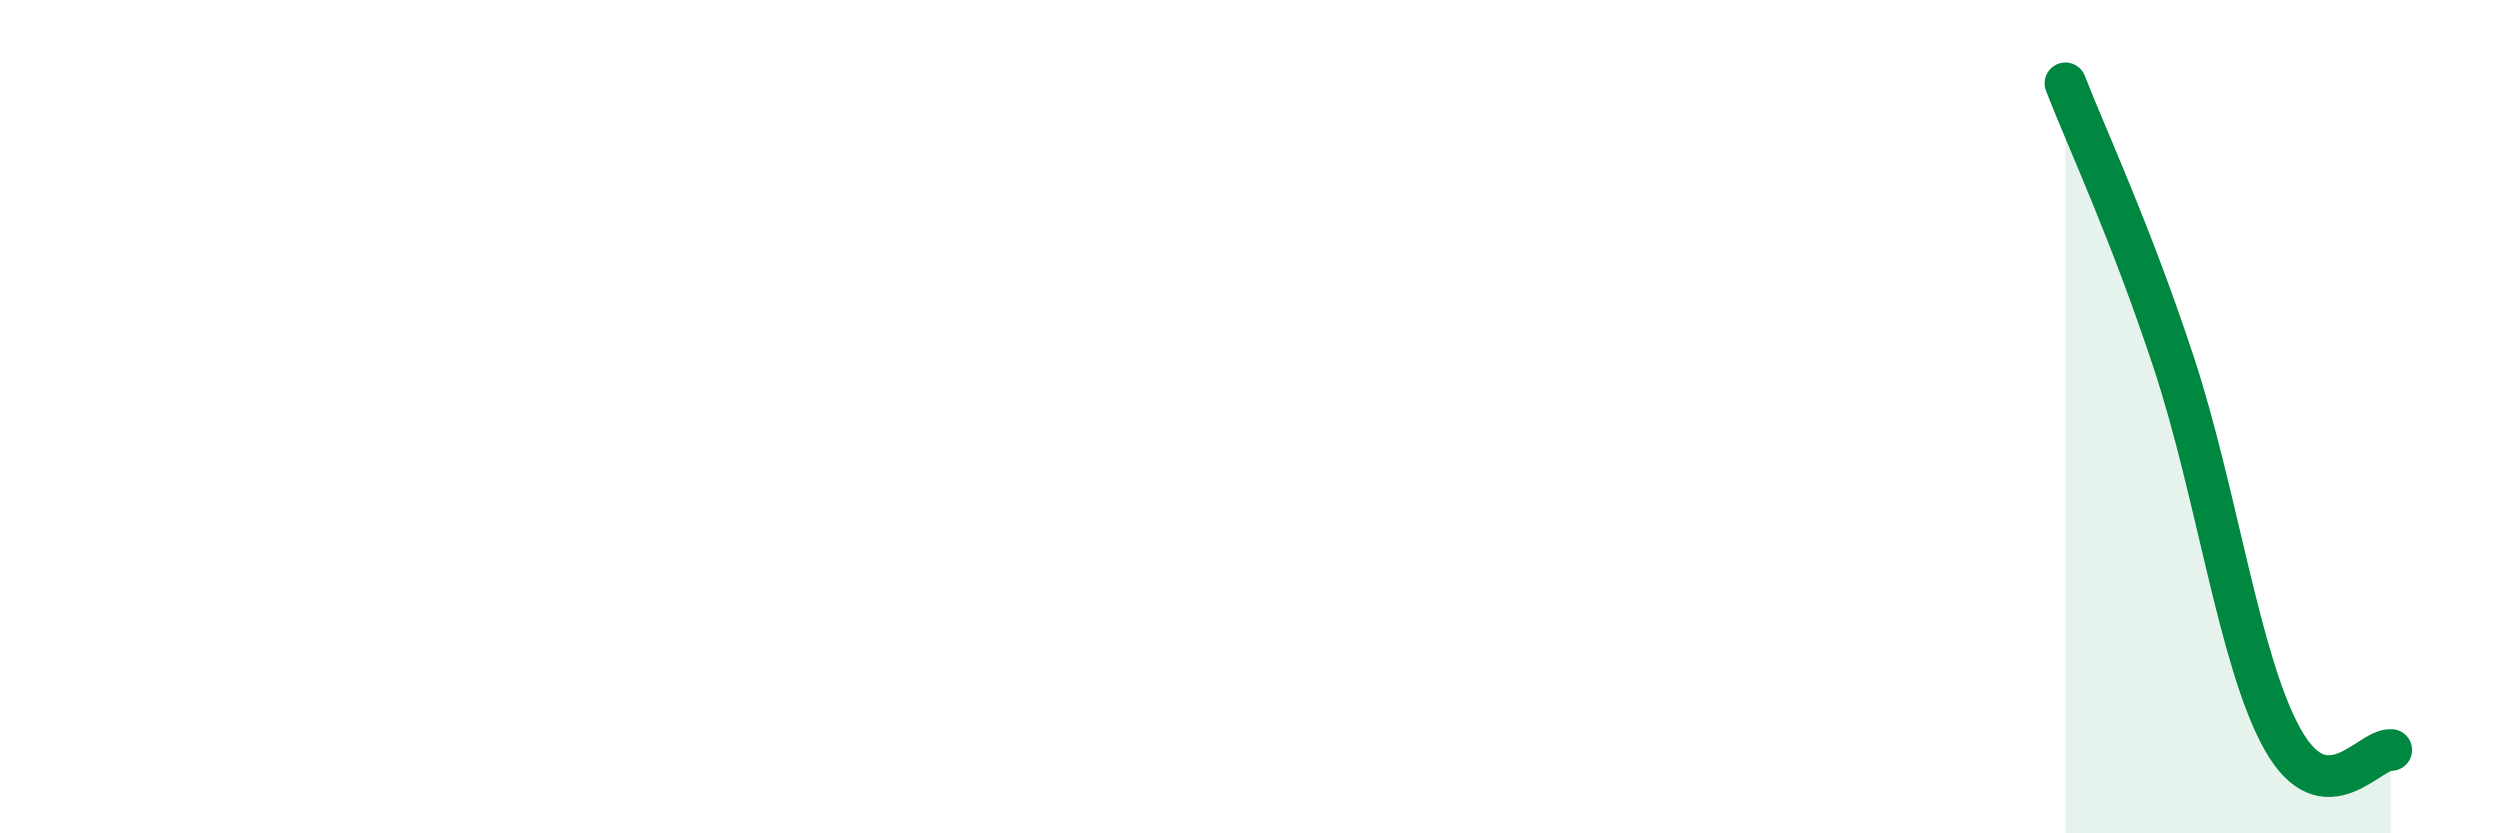 
    <svg width="60" height="20" viewBox="0 0 60 20" xmlns="http://www.w3.org/2000/svg">
      <path
        d="M 49.57,2 C 50.09,3.34 51.13,5.55 52.17,8.7 C 53.21,11.85 53.74,15.88 54.78,17.74 C 55.82,19.6 56.87,17.95 57.39,18L57.39 20L49.57 20Z"
        fill="#008740"
        opacity="0.1"
        stroke-linecap="round"
        stroke-linejoin="round"
      />
      <path
        d="M 49.57,2 C 50.09,3.34 51.13,5.55 52.17,8.7 C 53.21,11.85 53.74,15.88 54.78,17.74 C 55.82,19.6 56.87,17.95 57.39,18"
        stroke="#008740"
        stroke-width="1"
        fill="none"
        stroke-linecap="round"
        stroke-linejoin="round"
      />
    </svg>
  